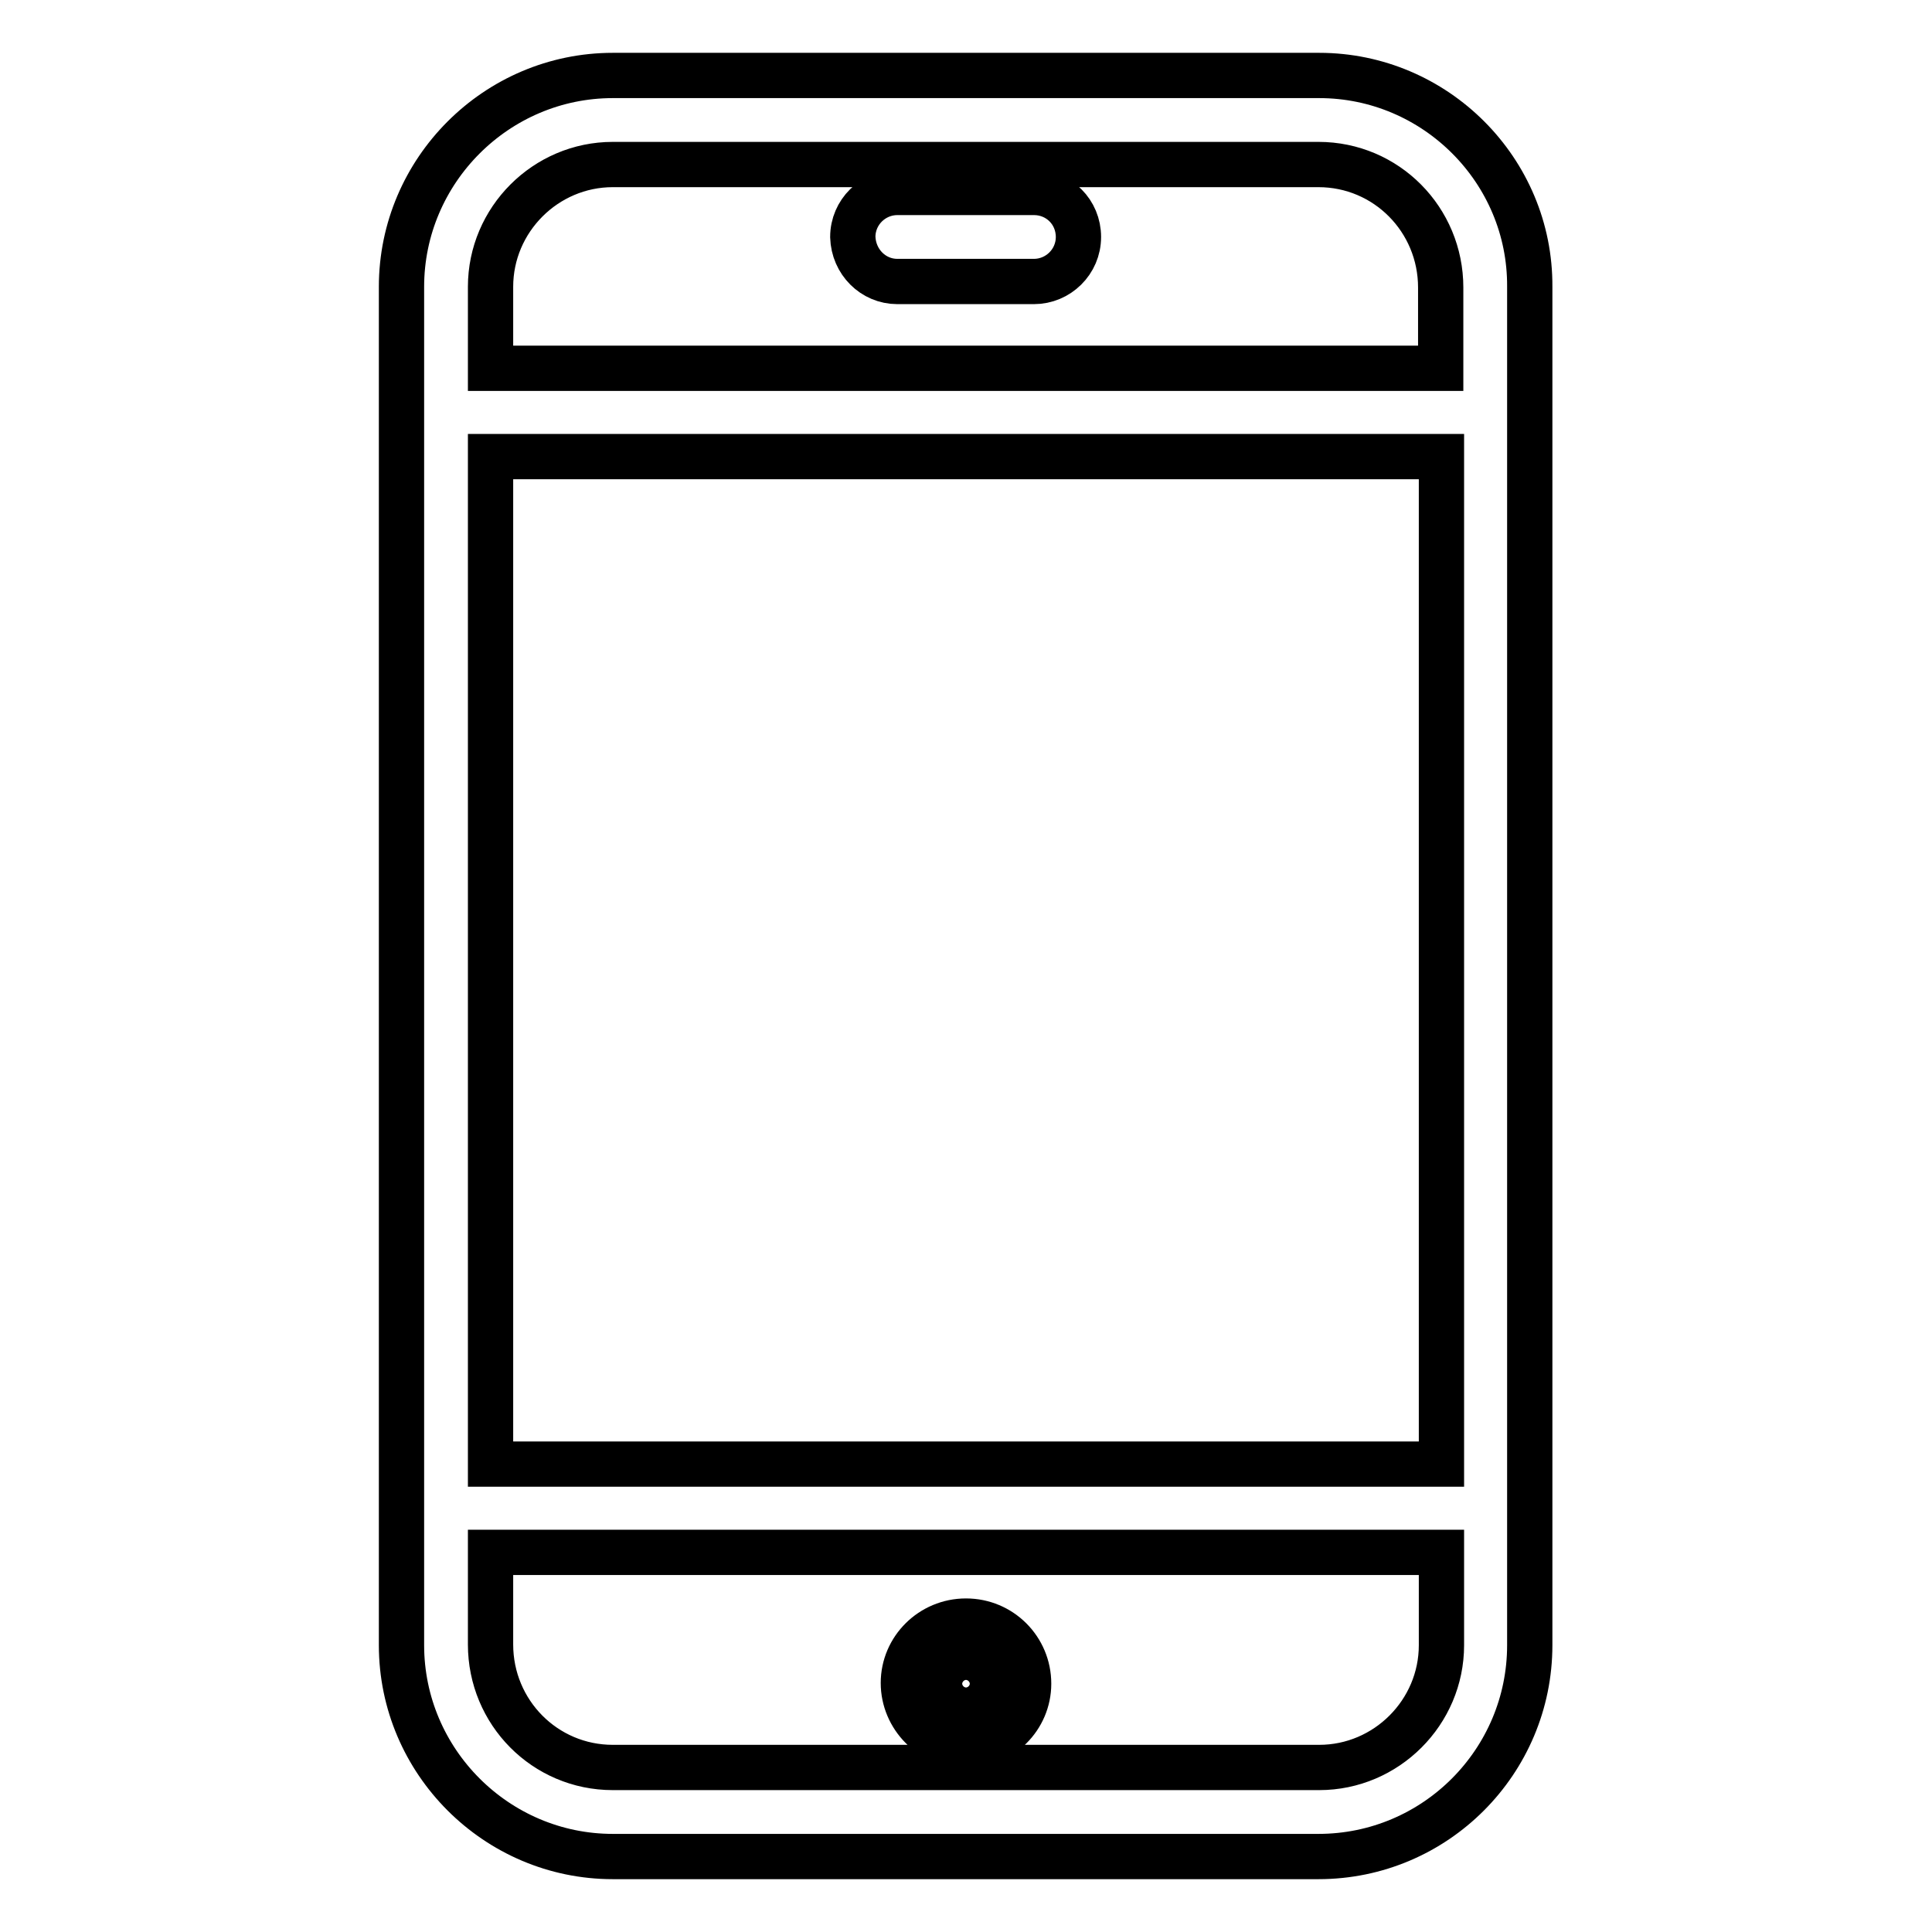 <?xml version="1.0" encoding="utf-8"?>
<!-- Svg Vector Icons : http://www.onlinewebfonts.com/icon -->
<!DOCTYPE svg PUBLIC "-//W3C//DTD SVG 1.1//EN" "http://www.w3.org/Graphics/SVG/1.1/DTD/svg11.dtd">
<svg version="1.1" xmlns="http://www.w3.org/2000/svg" xmlns:xlink="http://www.w3.org/1999/xlink" x="0px" y="0px" viewBox="0 0 256 256" enable-background="new 0 0 256 256" xml:space="preserve">
<g> <path stroke-width="6" fill-opacity="0" stroke="#000000"  d="M128,214.8c-4.6,0-8.3,3.7-8.3,8.2s3.7,8.3,8.3,8.3c4.6,0,8.3-3.7,8.3-8.2 C136.3,218.5,132.6,214.8,128,214.8z M128,226.6c-1.9,0-3.5-1.6-3.5-3.5c0-1.9,1.6-3.5,3.5-3.5c1.9,0,3.5,1.6,3.5,3.5 C131.5,225,129.9,226.6,128,226.6z M174.8,10H81.2c-15.4,0-28,12.6-28,28v16.6c0,0,0,0,0,0s0,0,0,0v145.2c0,0,0,0,0,0c0,0,0,0,0,0 V218c0,15.4,12.6,28,28,28h93.5c15.5,0,28-12.6,28-28V38C202.8,22.6,190.2,10,174.8,10z M65,60.5h126v133.5H65V60.5z M81.2,21.8 L81.2,21.8l93.5,0c9,0,16.2,7.3,16.2,16.3v10.7H65V38C65,29.1,72.3,21.8,81.2,21.8z M174.8,234.2H81.2c-9,0-16.2-7.3-16.2-16.3 v-12.2h126V218C191,226.9,183.7,234.2,174.8,234.2z M118.9,37.3H137c3.2,0,5.9-2.6,5.9-5.9c0-3.3-2.6-5.9-5.9-5.9h-18.1 c-3.2,0-5.9,2.6-5.9,5.9C113.1,34.7,115.7,37.3,118.9,37.3z"/></g>
</svg>